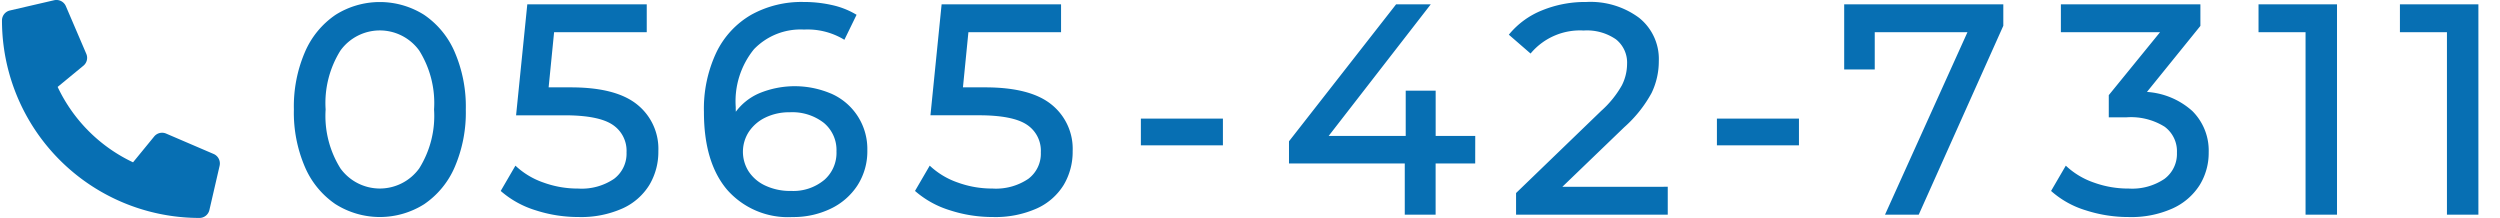 <svg xmlns="http://www.w3.org/2000/svg" viewBox="0 0 252 22"><defs><style>.a{fill:#076fb3;stroke:#076fb3;stroke-miterlimit:10;stroke-width:.2px}</style></defs><path class="a" d="M33.877 20.5a8.555 8.555 0 01-3.045-3.7 13.772 13.772 0 01-1.109-5.76 13.759 13.759 0 011.109-5.76 8.543 8.543 0 013.045-3.7 8.264 8.264 0 018.82 0 8.543 8.543 0 013.045 3.705 13.774 13.774 0 011.111 5.76 13.787 13.787 0 01-1.111 5.76A8.555 8.555 0 0142.7 20.5a8.264 8.264 0 01-8.82 0zm8.46-3.465a10.068 10.068 0 001.516-6 10.06 10.06 0 00-1.516-6 5 5 0 00-8.1 0 10.068 10.068 0 00-1.514 6 10.076 10.076 0 001.514 6 5 5 0 008.1 0zM64.146 10.6a5.616 5.616 0 012.116 4.634 6.409 6.409 0 01-.885 3.346 6.038 6.038 0 01-2.67 2.34 10.129 10.129 0 01-4.4.855 13.781 13.781 0 01-4.291-.675 9.514 9.514 0 01-3.416-1.873l1.379-2.37a7.933 7.933 0 002.761 1.635 10.208 10.208 0 003.54.615 5.914 5.914 0 003.675-1 3.276 3.276 0 001.3-2.745 3.239 3.239 0 00-1.44-2.865q-1.442-.975-4.921-.974h-4.762L53.242.537h11.85v2.609h-9.33l-.571 5.76h2.341q4.5 0 6.614 1.694zM83.827 9.566a5.981 5.981 0 013.5 5.58 6.243 6.243 0 01-.975 3.481 6.5 6.5 0 01-2.67 2.324 8.544 8.544 0 01-3.8.826 8.05 8.05 0 01-6.525-2.73q-2.3-2.73-2.3-7.74a13.2 13.2 0 011.245-5.985 8.676 8.676 0 013.48-3.75A10.33 10.33 0 0180.992.3a12.706 12.706 0 012.88.314 8.021 8.021 0 012.34.916l-1.14 2.34a7.208 7.208 0 00-4.02-.99 6.615 6.615 0 00-5.13 2.02 8.423 8.423 0 00-1.86 5.9 7.2 7.2 0 00.03.75 5.68 5.68 0 012.475-2.055 9.256 9.256 0 017.26.074zm-.7 8.67a3.719 3.719 0 001.29-2.968 3.654 3.654 0 00-1.305-2.956 5.263 5.263 0 00-3.5-1.095 5.591 5.591 0 00-2.5.539 4.261 4.261 0 00-1.71 1.471 3.794 3.794 0 00-.03 4.095 4.131 4.131 0 001.71 1.469 6 6 0 002.685.555 4.964 4.964 0 003.355-1.11zM105.909 10.6a5.618 5.618 0 012.115 4.634 6.418 6.418 0 01-.884 3.346 6.038 6.038 0 01-2.67 2.34 10.137 10.137 0 01-4.4.855 13.779 13.779 0 01-4.29-.675 9.519 9.519 0 01-3.42-1.875l1.38-2.37a7.933 7.933 0 002.761 1.635 10.208 10.208 0 003.54.615 5.914 5.914 0 003.675-1 3.275 3.275 0 001.3-2.745 3.238 3.238 0 00-1.439-2.865q-1.442-.975-4.921-.974H93.9L95.005.537h11.849v2.609h-9.33l-.57 5.76H99.3q4.5 0 6.609 1.694zM115.1 12.057h8.07v2.49h-8.07zM148.6 16.377h-3.99v5.16h-2.91v-5.16h-11.67v-2.1L140.775.537h3.241L133.726 13.8h8.07V9.236h2.819V13.8h3.99zM168.009 18.926v2.611h-15.09V19.5l8.55-8.25a10.185 10.185 0 002.1-2.594 4.926 4.926 0 00.54-2.2 3.088 3.088 0 00-1.155-2.566 5.231 5.231 0 00-3.314-.914 6.582 6.582 0 00-5.37 2.279l-2.04-1.769a8.184 8.184 0 013.224-2.34A11.36 11.36 0 01159.908.3a8.119 8.119 0 015.25 1.574 5.205 5.205 0 011.95 4.275 7.263 7.263 0 01-.719 3.18 12.725 12.725 0 01-2.731 3.42l-6.42 6.18zM173.165 12.057h8.07v2.49h-8.07zM201.834.537v2.039l-8.49 18.961h-3.18l8.31-18.391h-9.6V6.9h-2.88V.537zM220.917 11.262a5.522 5.522 0 011.619 4.095 6.062 6.062 0 01-.9 3.254 6.2 6.2 0 01-2.686 2.311 10.043 10.043 0 01-4.364.855 13.87 13.87 0 01-4.32-.675 9.2 9.2 0 01-3.39-1.875l1.38-2.37a7.919 7.919 0 002.76 1.635 10.3 10.3 0 003.57.615 5.914 5.914 0 003.644-.99 3.234 3.234 0 001.305-2.73 3.166 3.166 0 00-1.29-2.7 6.5 6.5 0 00-3.9-.961h-1.68v-2.1l5.279-6.481h-10.107V.537H221.7v2.039l-5.489 6.781a7.493 7.493 0 014.706 1.905zM235.47.537v21h-2.97V3.146h-4.74V.537zM249.722.537v21h-2.97V3.146h-4.74V.537z"/><path d="M.2 2.06a19.906 19.906 0 0019.908 19.908 1.029 1.029 0 001-.8l1.03-4.462a1.042 1.042 0 00-.6-1.184l-4.8-2.06a1.03 1.03 0 00-1.2.3l-2.128 2.6a15.9 15.9 0 01-7.6-7.6L8.4 6.629a1.024 1.024 0 00.3-1.2L6.64.623a1.037 1.037 0 00-1.18-.6L1 1.056A1.028 1.028 0 00.2 2.06z" fill="#076fb3"/></svg>